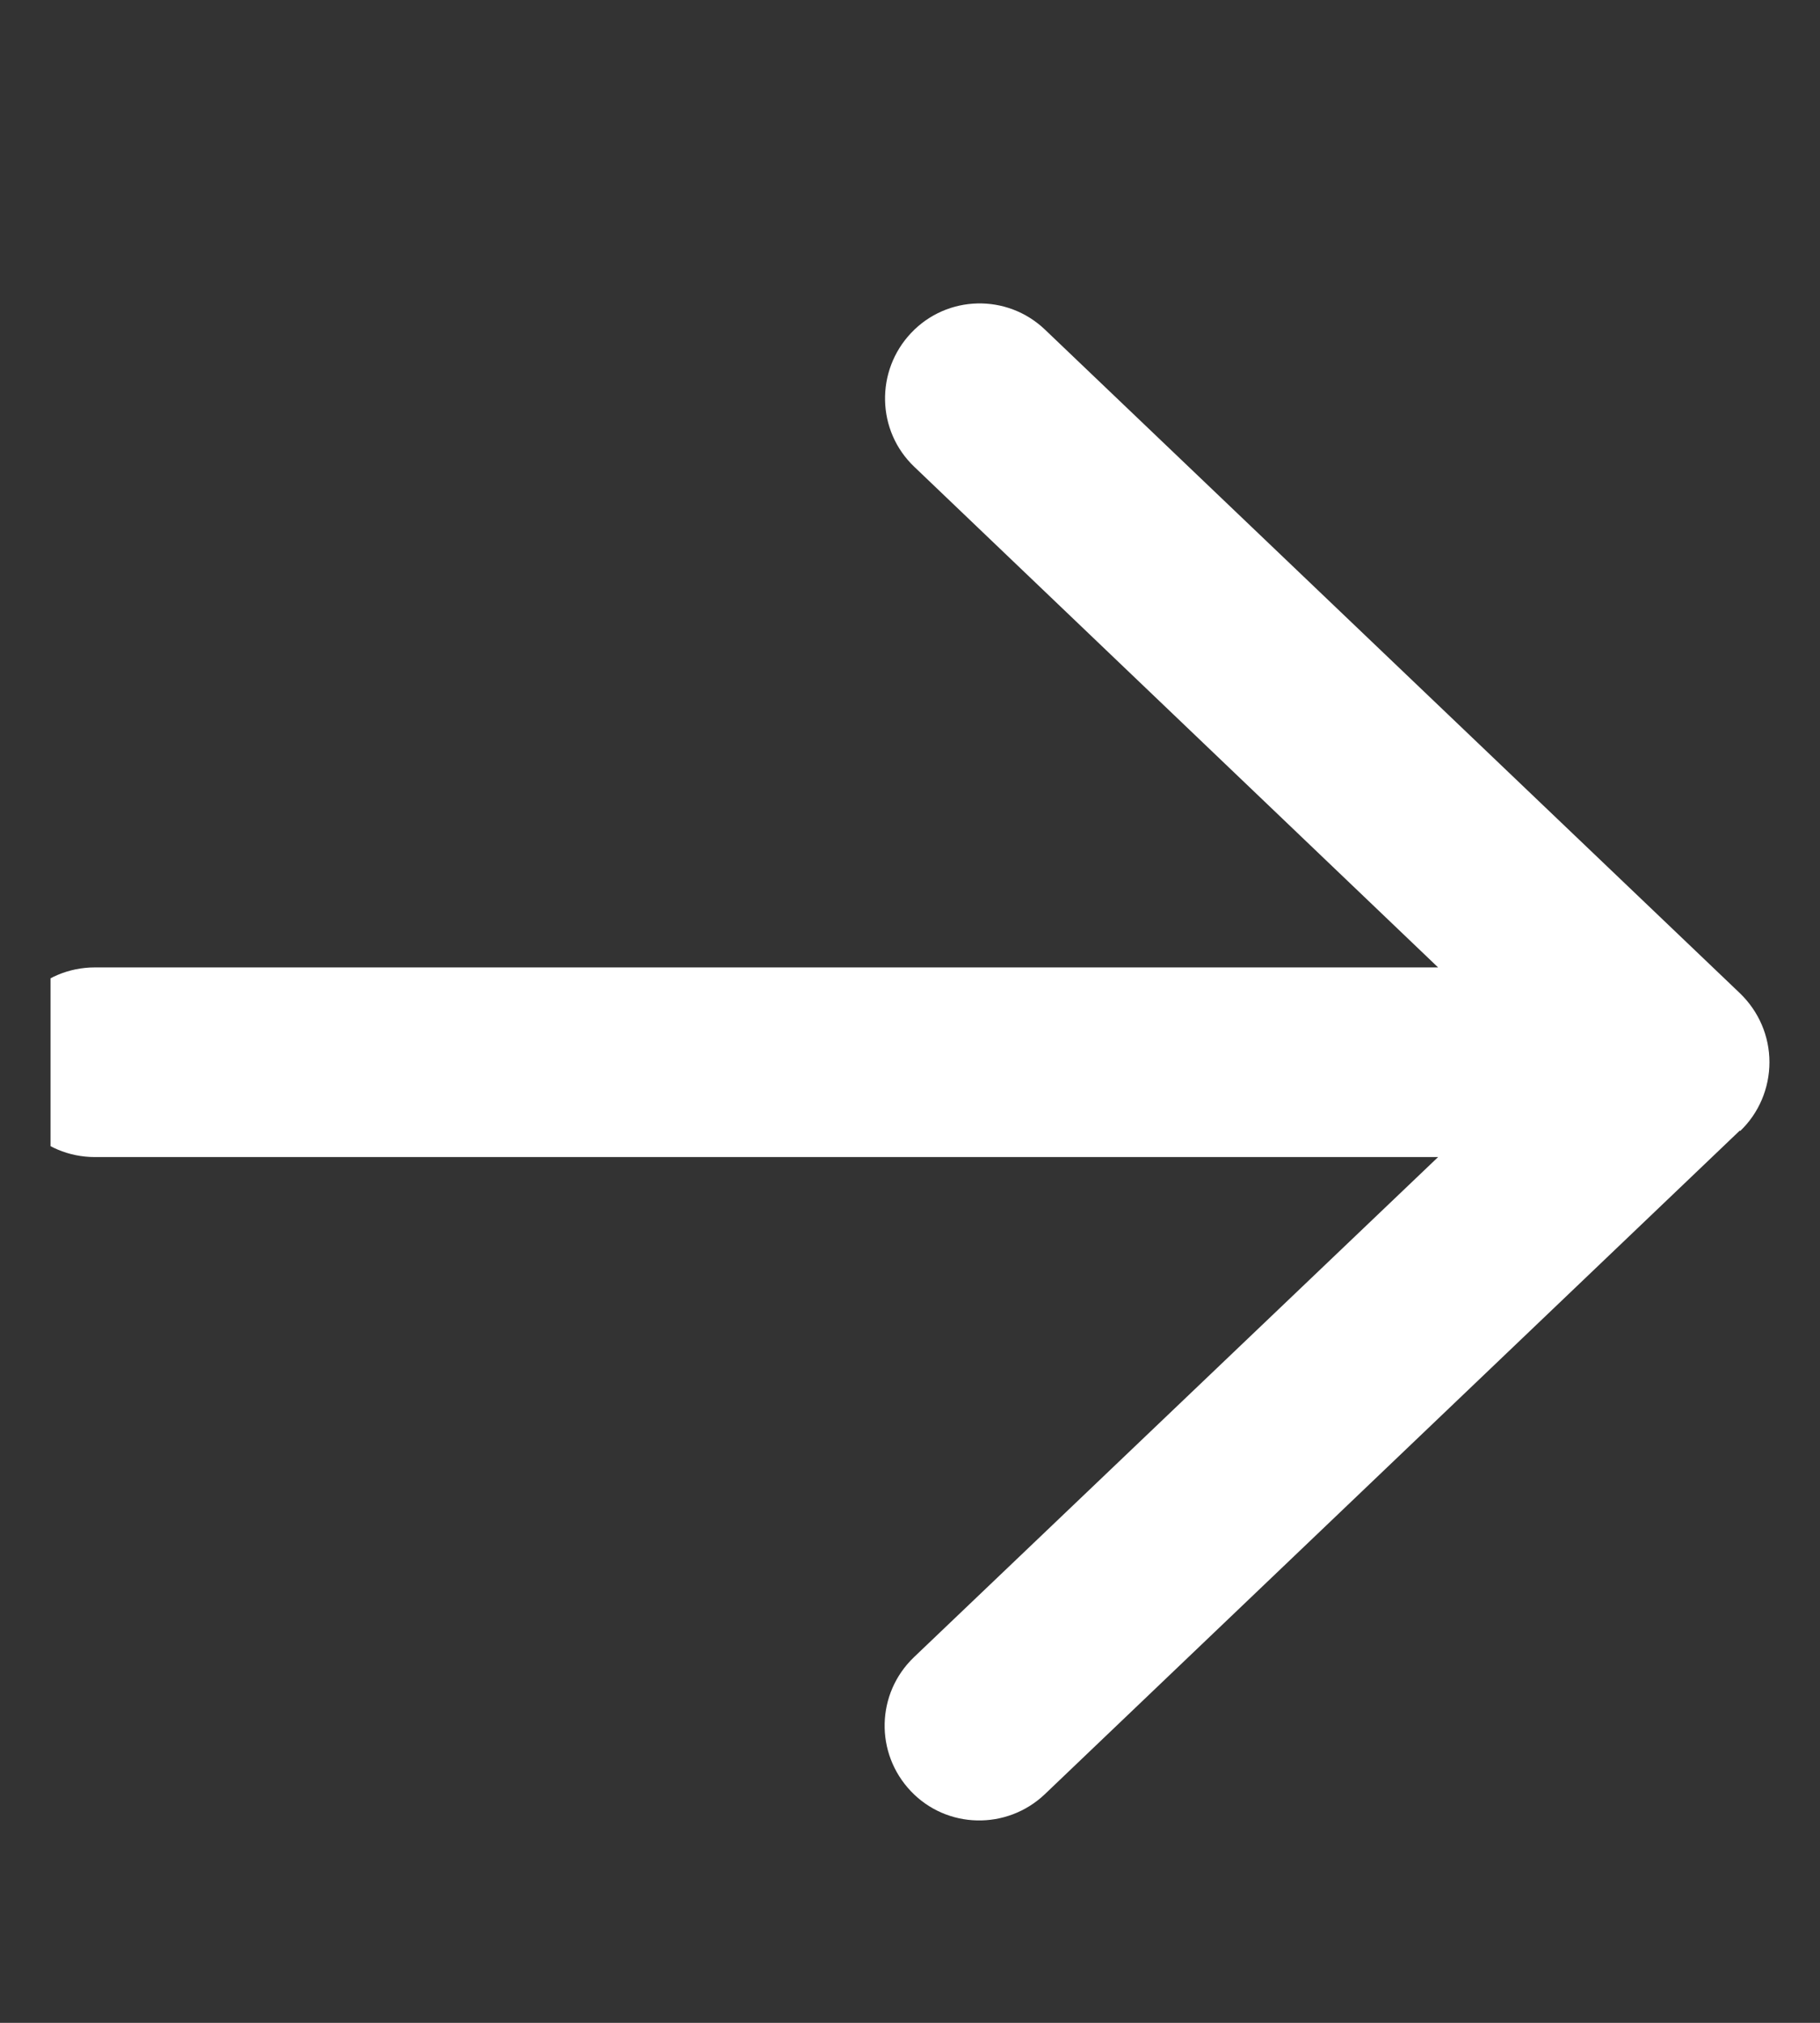 <svg width="18" height="20" viewBox="0 0 18 20" fill="none" xmlns="http://www.w3.org/2000/svg">
<rect x="0" y="0" width="18" height="20" fill="#333333" stroke="none"/>
<g clip-path="url(#clip0_996_23897)">
<path d="M17.211 11.182C17.395 11.006 17.5 10.76 17.5 10.502C17.5 10.244 17.395 10.002 17.211 9.823L10.336 3.26C9.961 2.901 9.367 2.916 9.012 3.291C8.656 3.666 8.668 4.26 9.043 4.616L14.223 9.565H0.938C0.418 9.565 0 9.983 0 10.502C0 11.022 0.418 11.44 0.938 11.44H14.223L9.039 16.385C8.664 16.744 8.652 17.334 9.008 17.709C9.363 18.084 9.957 18.096 10.332 17.741L17.207 11.178L17.211 11.182Z" fill="white"/>
</g>
<defs>
<clipPath id="clip0_996_23897">
<rect width="17.5" height="20" fill="white" transform="translate(0.5)"/>
</clipPath>
</defs>
</svg>

